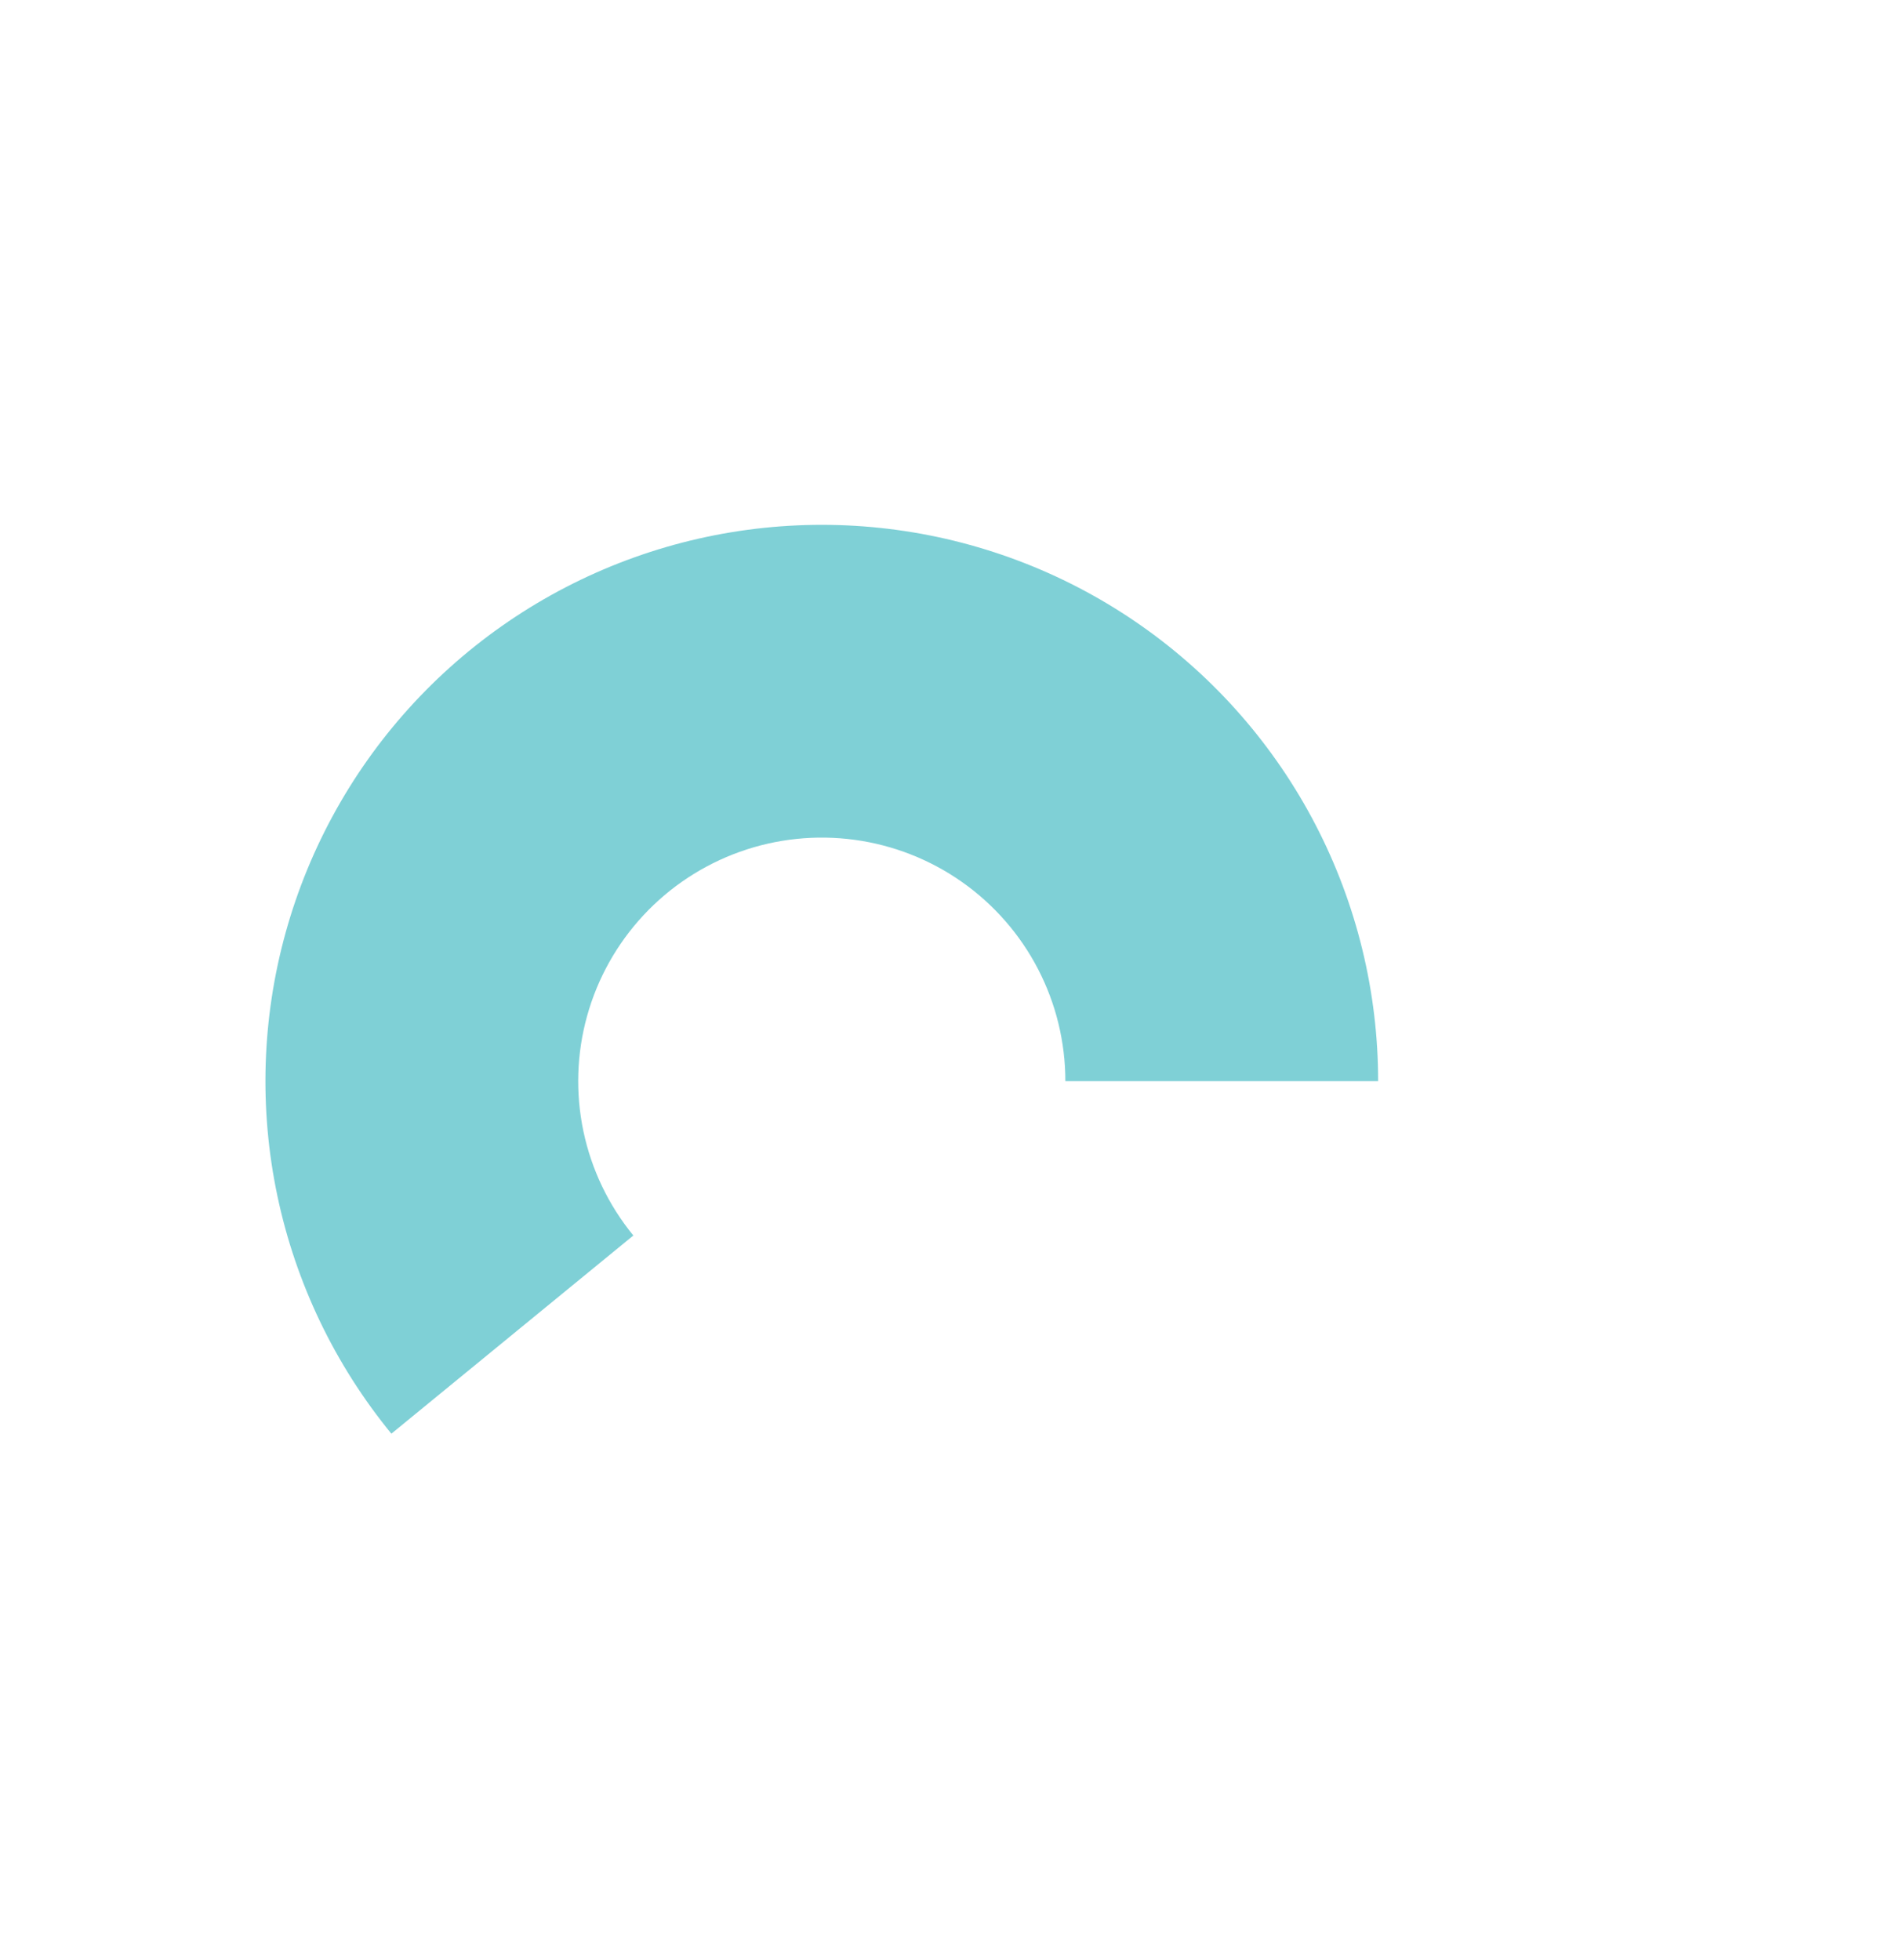 <svg width="1269" height="1307" viewBox="0 0 1269 1307" fill="none" xmlns="http://www.w3.org/2000/svg">
<g opacity="0.5" filter="url(#filter0_f_212_61)">
<path d="M919 721C919 661.544 904.71 602.959 877.335 550.18C849.96 497.401 810.3 451.975 761.698 417.728C713.096 383.481 656.975 361.416 598.063 353.393C539.151 345.37 479.173 351.624 423.183 371.627C367.193 391.63 316.831 424.796 276.338 468.332C235.846 511.868 206.411 564.499 190.511 621.789C174.612 679.08 172.715 739.353 184.979 797.53C197.244 855.707 223.311 910.085 260.985 956.082L422.341 823.922C405.847 803.784 394.435 779.977 389.065 754.506C383.695 729.035 384.526 702.647 391.487 677.564C398.448 652.482 411.335 629.44 429.063 610.379C446.791 591.318 468.841 576.798 493.354 568.04C517.867 559.282 544.126 556.545 569.918 560.057C595.711 563.57 620.281 573.23 641.56 588.224C662.838 603.217 680.202 623.106 692.187 646.213C704.172 669.32 710.428 694.969 710.428 721H919Z" fill="#00a1ae"/>
</g>
<defs>
<filter id="filter0_f_212_61" x="-173" y="0" width="1442" height="1306.08" filterUnits="userSpaceOnUse" color-interpolation-filters="sRGB">
<feFlood flood-opacity="0" result="BackgroundImageFix"/>
<feBlend mode="normal" in="SourceGraphic" in2="BackgroundImageFix" result="shape"/>
<feGaussianBlur stdDeviation="175" result="effect1_foregroundBlur_212_61"/>
</filter>
</defs>
</svg>
